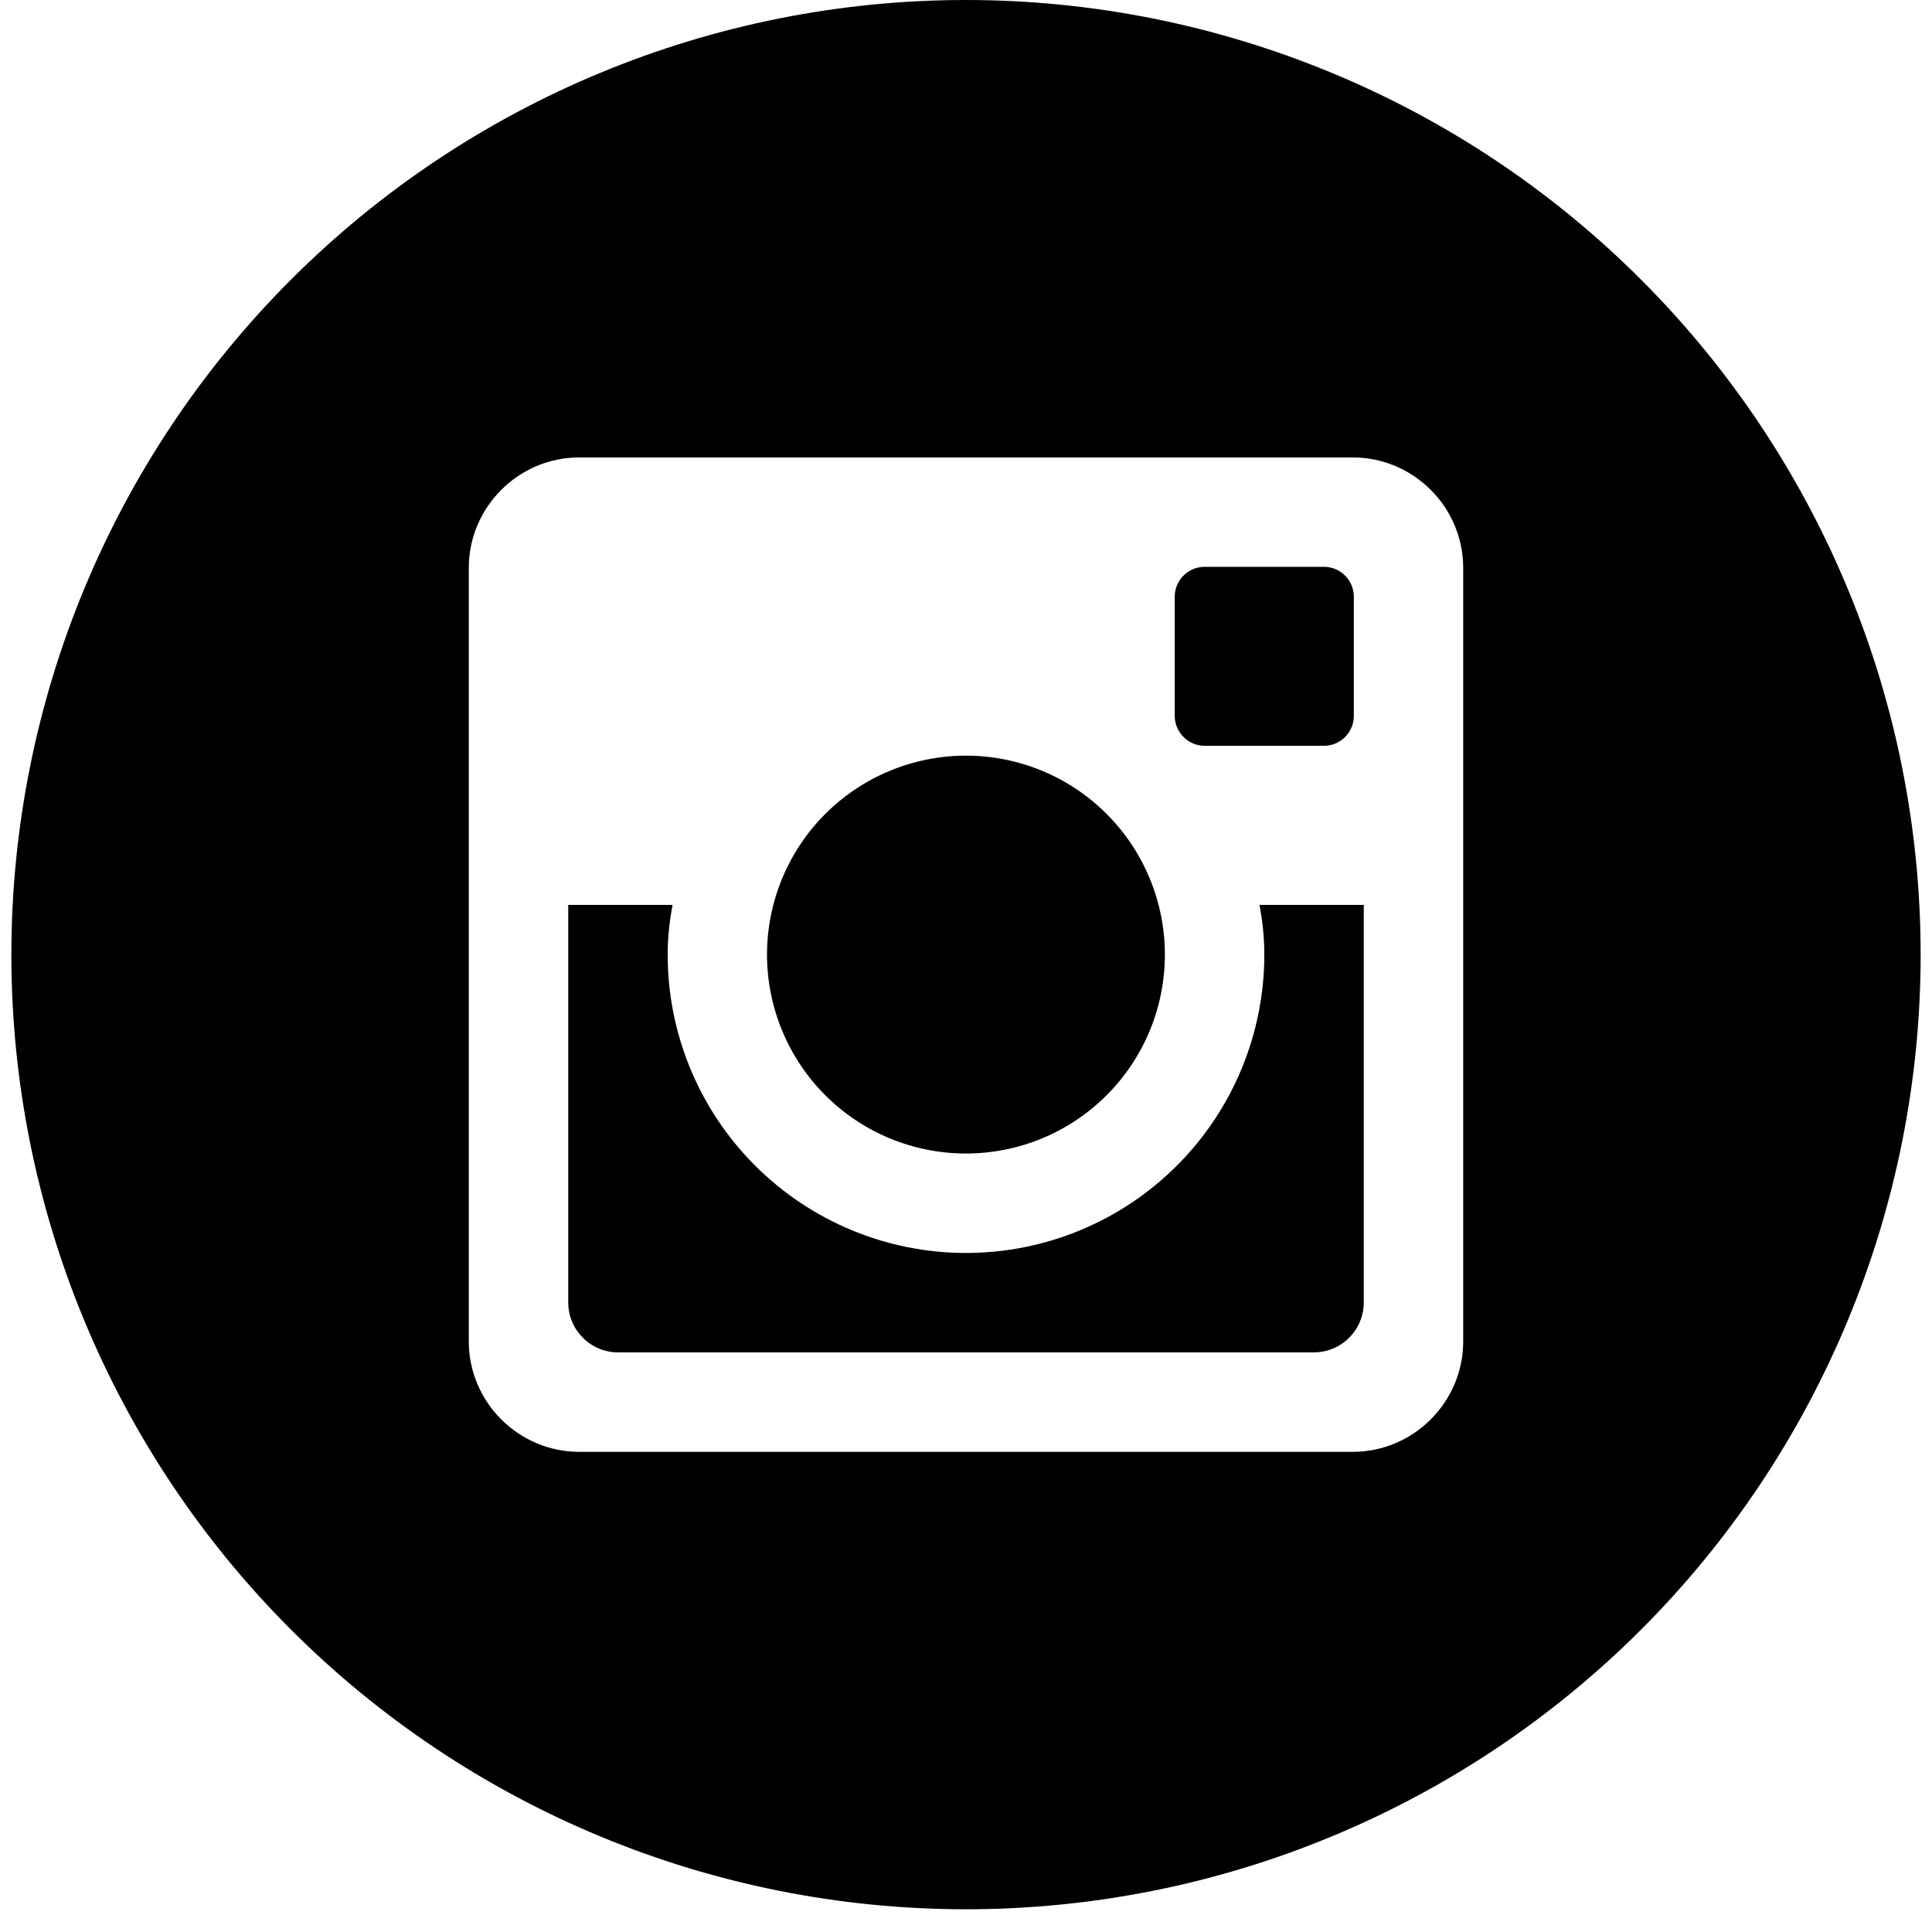 <svg width="34" height="34" viewBox="0 0 34 34" fill="none" xmlns="http://www.w3.org/2000/svg">
<path d="M22.25 16.8C22.25 18.192 21.697 19.528 20.712 20.512C19.728 21.497 18.393 22.05 17 22.05C15.608 22.05 14.273 21.497 13.288 20.512C12.303 19.528 11.75 18.192 11.75 16.8C11.75 16.501 11.782 16.209 11.836 15.925H10V22.92C10 23.406 10.394 23.8 10.88 23.8H23.122C23.355 23.799 23.578 23.707 23.743 23.542C23.908 23.377 24 23.153 24 22.92V15.925H22.164C22.219 16.209 22.25 16.501 22.25 16.8ZM17 20.3C17.46 20.3 17.915 20.209 18.34 20.033C18.765 19.857 19.15 19.599 19.475 19.274C19.8 18.949 20.058 18.563 20.234 18.138C20.41 17.713 20.5 17.258 20.5 16.798C20.5 16.338 20.409 15.883 20.233 15.459C20.057 15.034 19.799 14.648 19.474 14.323C19.149 13.998 18.763 13.74 18.338 13.564C17.913 13.389 17.458 13.298 16.998 13.298C16.07 13.299 15.18 13.668 14.523 14.324C13.867 14.981 13.498 15.871 13.498 16.8C13.499 17.729 13.868 18.619 14.524 19.275C15.181 19.932 16.072 20.3 17 20.3ZM21.2 13.125H23.298C23.438 13.125 23.572 13.07 23.67 12.971C23.769 12.873 23.825 12.739 23.825 12.6V10.502C23.825 10.362 23.77 10.228 23.671 10.129C23.572 10.03 23.438 9.975 23.298 9.975H21.2C21.061 9.975 20.927 10.03 20.828 10.129C20.729 10.228 20.673 10.362 20.673 10.502V12.6C20.675 12.889 20.911 13.125 21.2 13.125ZM17 0C12.545 0 8.271 1.77 5.121 4.921C1.97 8.071 0.2 12.344 0.2 16.8C0.2 21.256 1.97 25.529 5.121 28.679C8.271 31.83 12.545 33.6 17 33.6C19.206 33.6 21.391 33.166 23.429 32.321C25.468 31.477 27.32 30.239 28.88 28.679C30.44 27.119 31.677 25.267 32.521 23.229C33.366 21.191 33.8 19.006 33.8 16.8C33.8 14.594 33.366 12.409 32.521 10.371C31.677 8.333 30.44 6.481 28.88 4.921C27.32 3.361 25.468 2.123 23.429 1.279C21.391 0.435 19.206 0 17 0ZM25.75 23.606C25.75 24.675 24.875 25.55 23.806 25.55H10.194C9.125 25.55 8.25 24.675 8.25 23.606V9.994C8.25 8.925 9.125 8.05 10.194 8.05H23.806C24.875 8.05 25.75 8.925 25.75 9.994V23.606Z" fill="black"/>
</svg>

